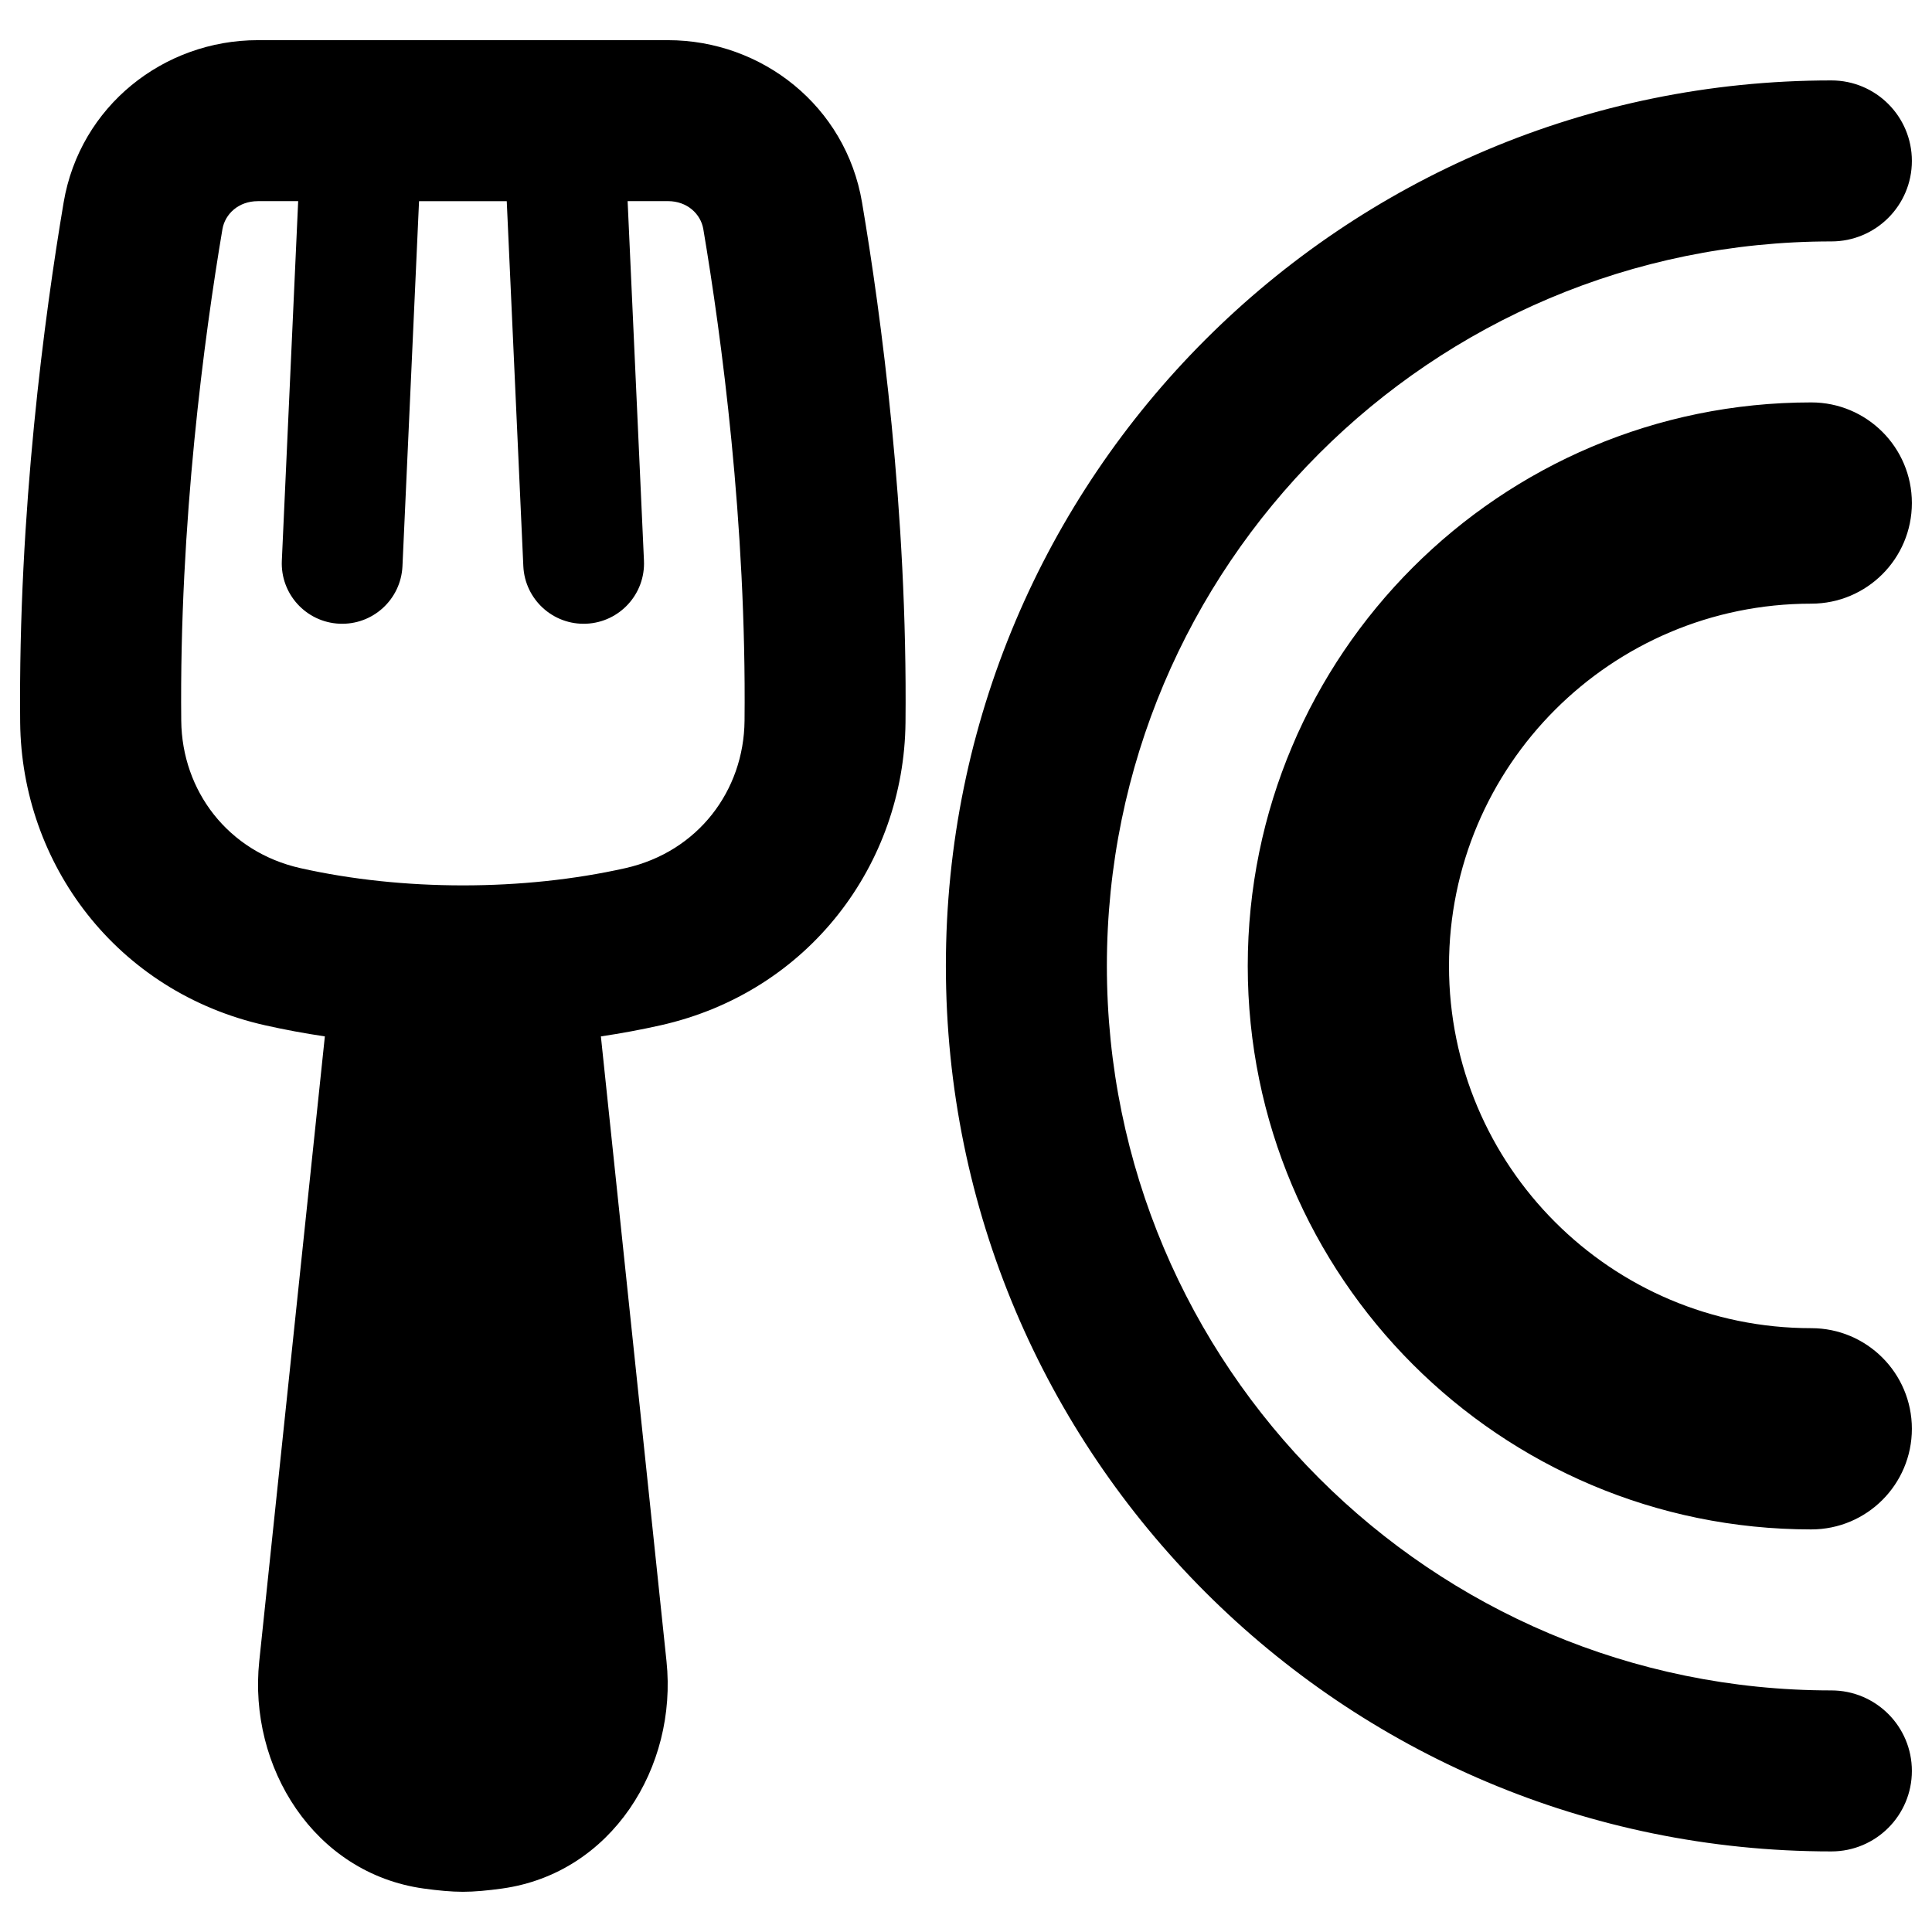 <svg xmlns="http://www.w3.org/2000/svg" fill="none" viewBox="0 0 48 48" id="Fork-Plate--Streamline-Plump-Remix">
  <desc>
    Fork Plate Streamline Icon: https://streamlinehq.com
  </desc>
  <g id="fork-plate--fork-plate-food-dine-cook-utensils-eat-restaurant-dining-kitchenware">
    <path id="Union" fill="#000000" fill-rule="evenodd" d="M6.404 4.998c-0.476 0 -0.814 0.318 -0.878 0.697 -0.449 2.663 -1.073 7.294 -1.023 12.213 0.018 1.735 1.157 3.256 2.962 3.661 2.542 0.571 5.531 0.571 8.072 0 1.804 -0.405 2.944 -1.925 2.961 -3.661 0.05 -4.92 -0.575 -9.551 -1.024 -12.214 -0.064 -0.38 -0.402 -0.697 -0.878 -0.697h-1.003l0.406 8.932c0.038 0.828 -0.603 1.529 -1.43 1.567 -0.828 0.038 -1.529 -0.603 -1.567 -1.43l-0.412 -9.068h-2.179l-0.412 9.068c-0.038 0.828 -0.739 1.468 -1.567 1.43 -0.828 -0.038 -1.468 -0.739 -1.43 -1.567l0.406 -8.932H6.404Zm-4.823 0.032C1.986 2.633 4.071 0.998 6.404 0.998H16.595c2.333 0 4.417 1.634 4.822 4.031 0.471 2.786 1.133 7.674 1.08 12.921 -0.036 3.511 -2.392 6.693 -6.084 7.523 -0.484 0.109 -0.98 0.201 -1.484 0.276l1.63 15.524c0.276 2.628 -1.36 5.268 -4.084 5.647 -0.352 0.049 -0.688 0.081 -0.975 0.081s-0.623 -0.032 -0.975 -0.081c-2.724 -0.379 -4.36 -3.02 -4.084 -5.647l1.63 -15.524c-0.504 -0.075 -1 -0.167 -1.485 -0.276 -3.692 -0.83 -6.049 -4.012 -6.085 -7.523C0.45 12.703 1.111 7.816 1.581 5.03ZM45.5 5.998c-9.941 0 -18 8.059 -18 18 0 9.941 8.059 18 18 18 1.105 0 2 0.895 2 2 0 1.105 -0.895 2 -2 2 -12.15 0 -22 -9.85 -22 -22 0 -12.15 9.85 -22 22 -22 1.105 0 2 0.895 2 2s-0.895 2 -2 2ZM45 14.998c-4.971 0 -9 4.029 -9 9 0 4.971 4.029 9 9 9 1.381 0 2.5 1.119 2.5 2.5 0 1.381 -1.119 2.5 -2.5 2.5 -7.732 0 -14 -6.268 -14 -14 0 -7.732 6.268 -14 14 -14 1.381 0 2.5 1.119 2.5 2.5 0 1.381 -1.119 2.5 -2.5 2.5Z" clip-rule="evenodd" stroke-width="1"></path>
  </g>
</svg>
